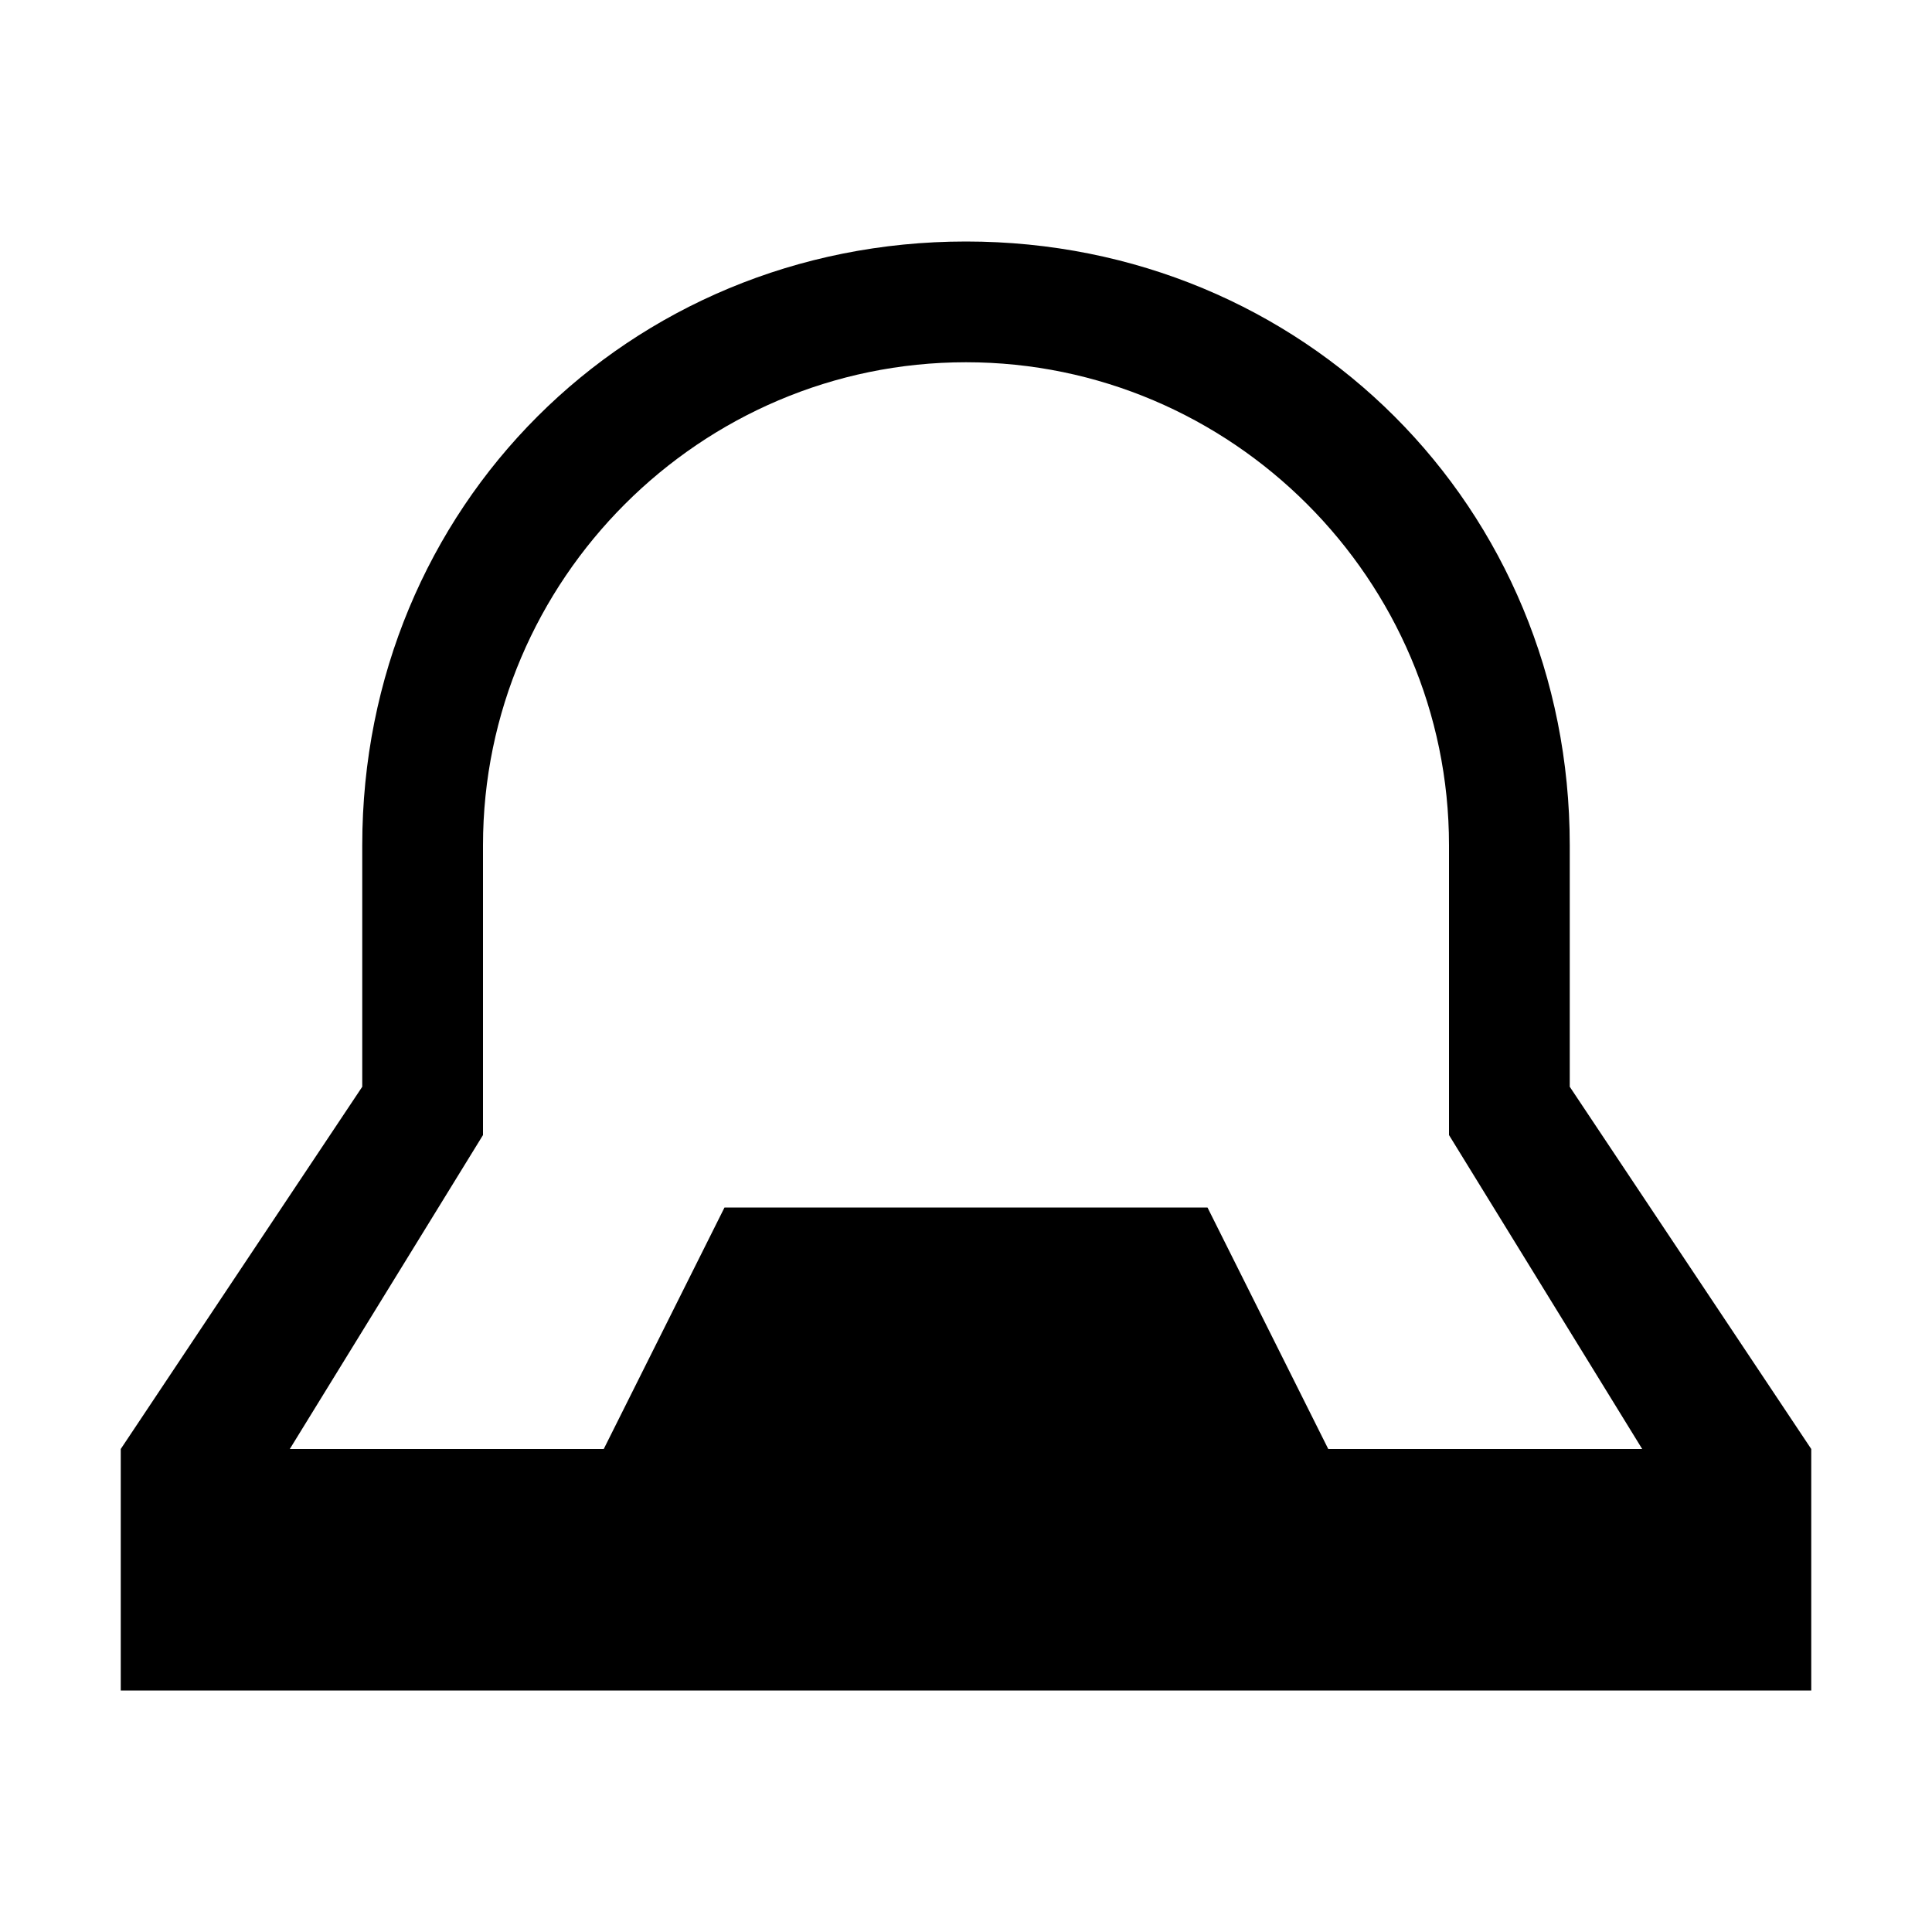 <?xml version="1.0" encoding="UTF-8"?>
<svg width="16" height="16" viewBox="0 0 16 16" version="1.1" xmlns="http://www.w3.org/2000/svg">
  <path fill="#000000" d="M8 2C5.2 2 3 4.2 3 7v2l-2 3v2h14v-2l-2-3V7c0-2.8-2.2-5-5-5zm0 1c2.2 0 4 1.8 4 4v2.4l1.6 2.6H2.4L4 9.4V7c0-2.2 1.8-4 4-4zM6 10h4l1 2H5l1-2z"/>
</svg>

